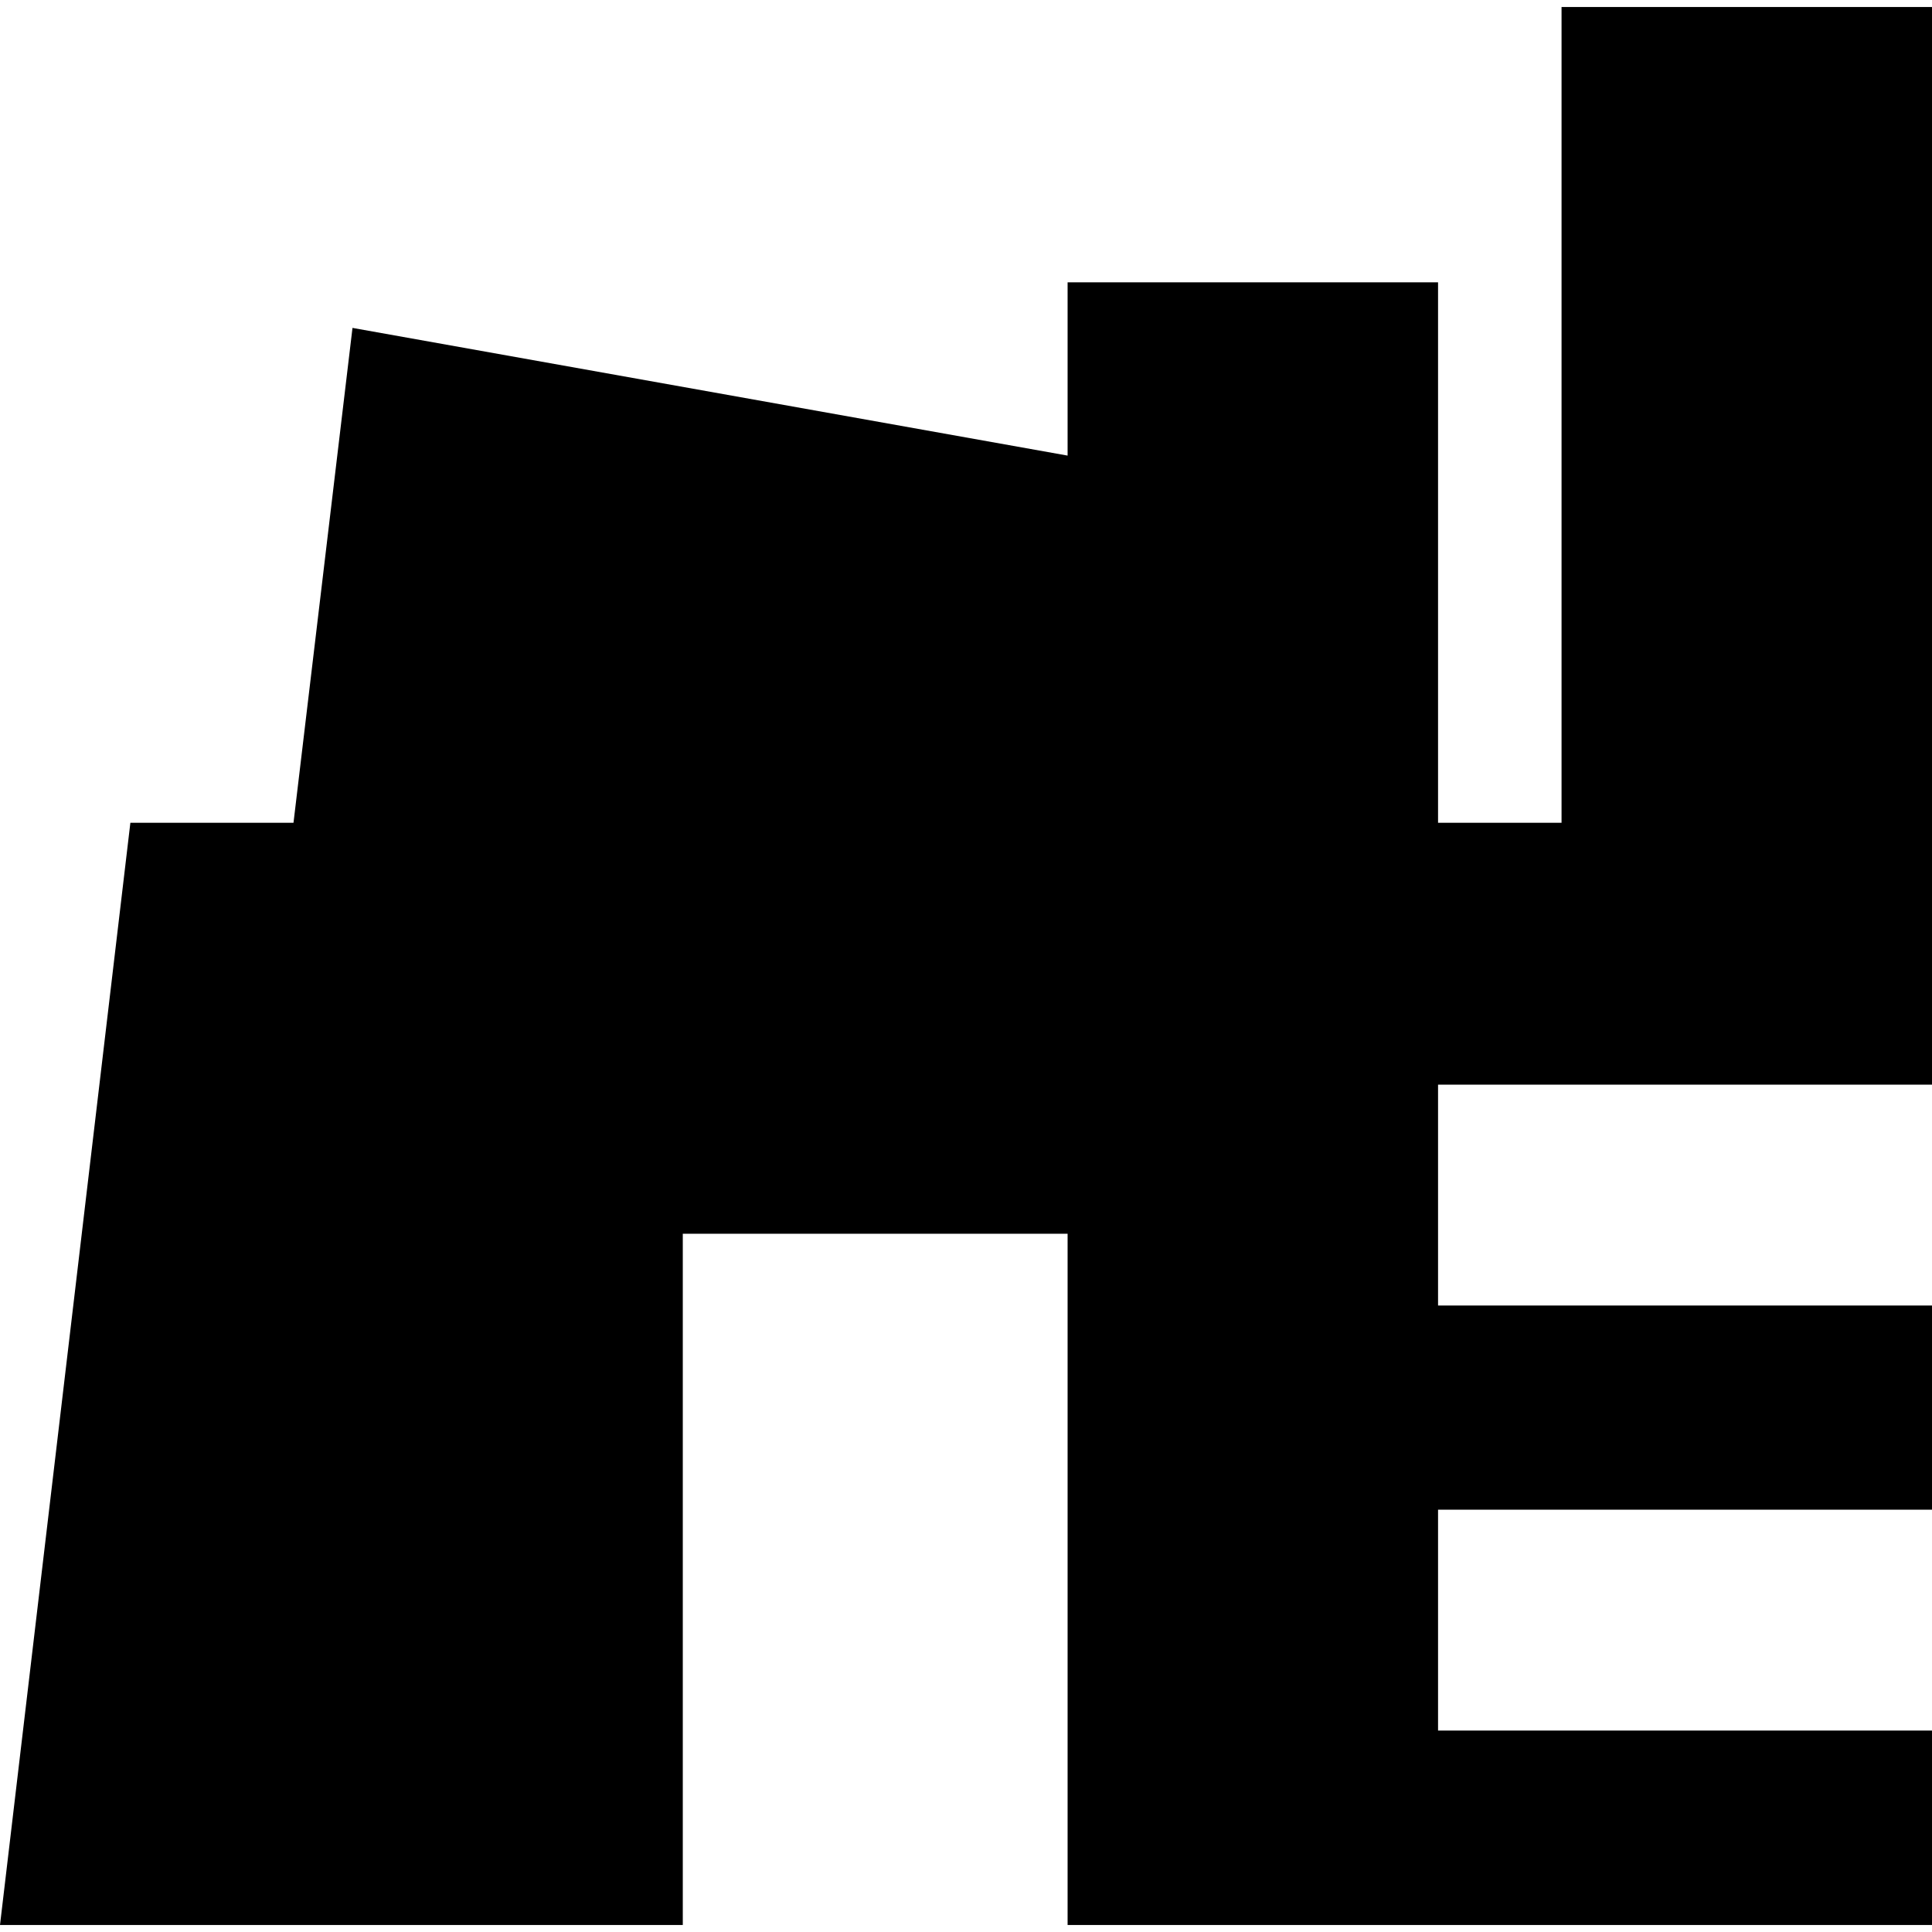 <?xml version="1.0" encoding="iso-8859-1"?>
<!-- Uploaded to: SVG Repo, www.svgrepo.com, Generator: SVG Repo Mixer Tools -->
<svg fill="#000000" height="800px" width="800px" version="1.1" id="Capa_1" xmlns="http://www.w3.org/2000/svg" xmlns:xlink="http://www.w3.org/1999/xlink" 
	 viewBox="0 0 224.254 224.254" xml:space="preserve">
<polygon points="224.254,125.902 224.254,0.814 181.254,0.814 181.254,95.502 166.92,95.502 166.92,32.772 123.92,32.772 
	123.92,52.883 40.915,38.061 34.067,95.502 15.133,95.502 0,223.439 79.254,223.439 79.254,143.203 123.92,143.203 123.92,223.439 
	224.254,223.439 224.254,200.869 166.92,200.869 166.92,175.235 224.254,175.235 224.254,151.536 166.92,151.536 166.92,125.902 "/>
</svg>